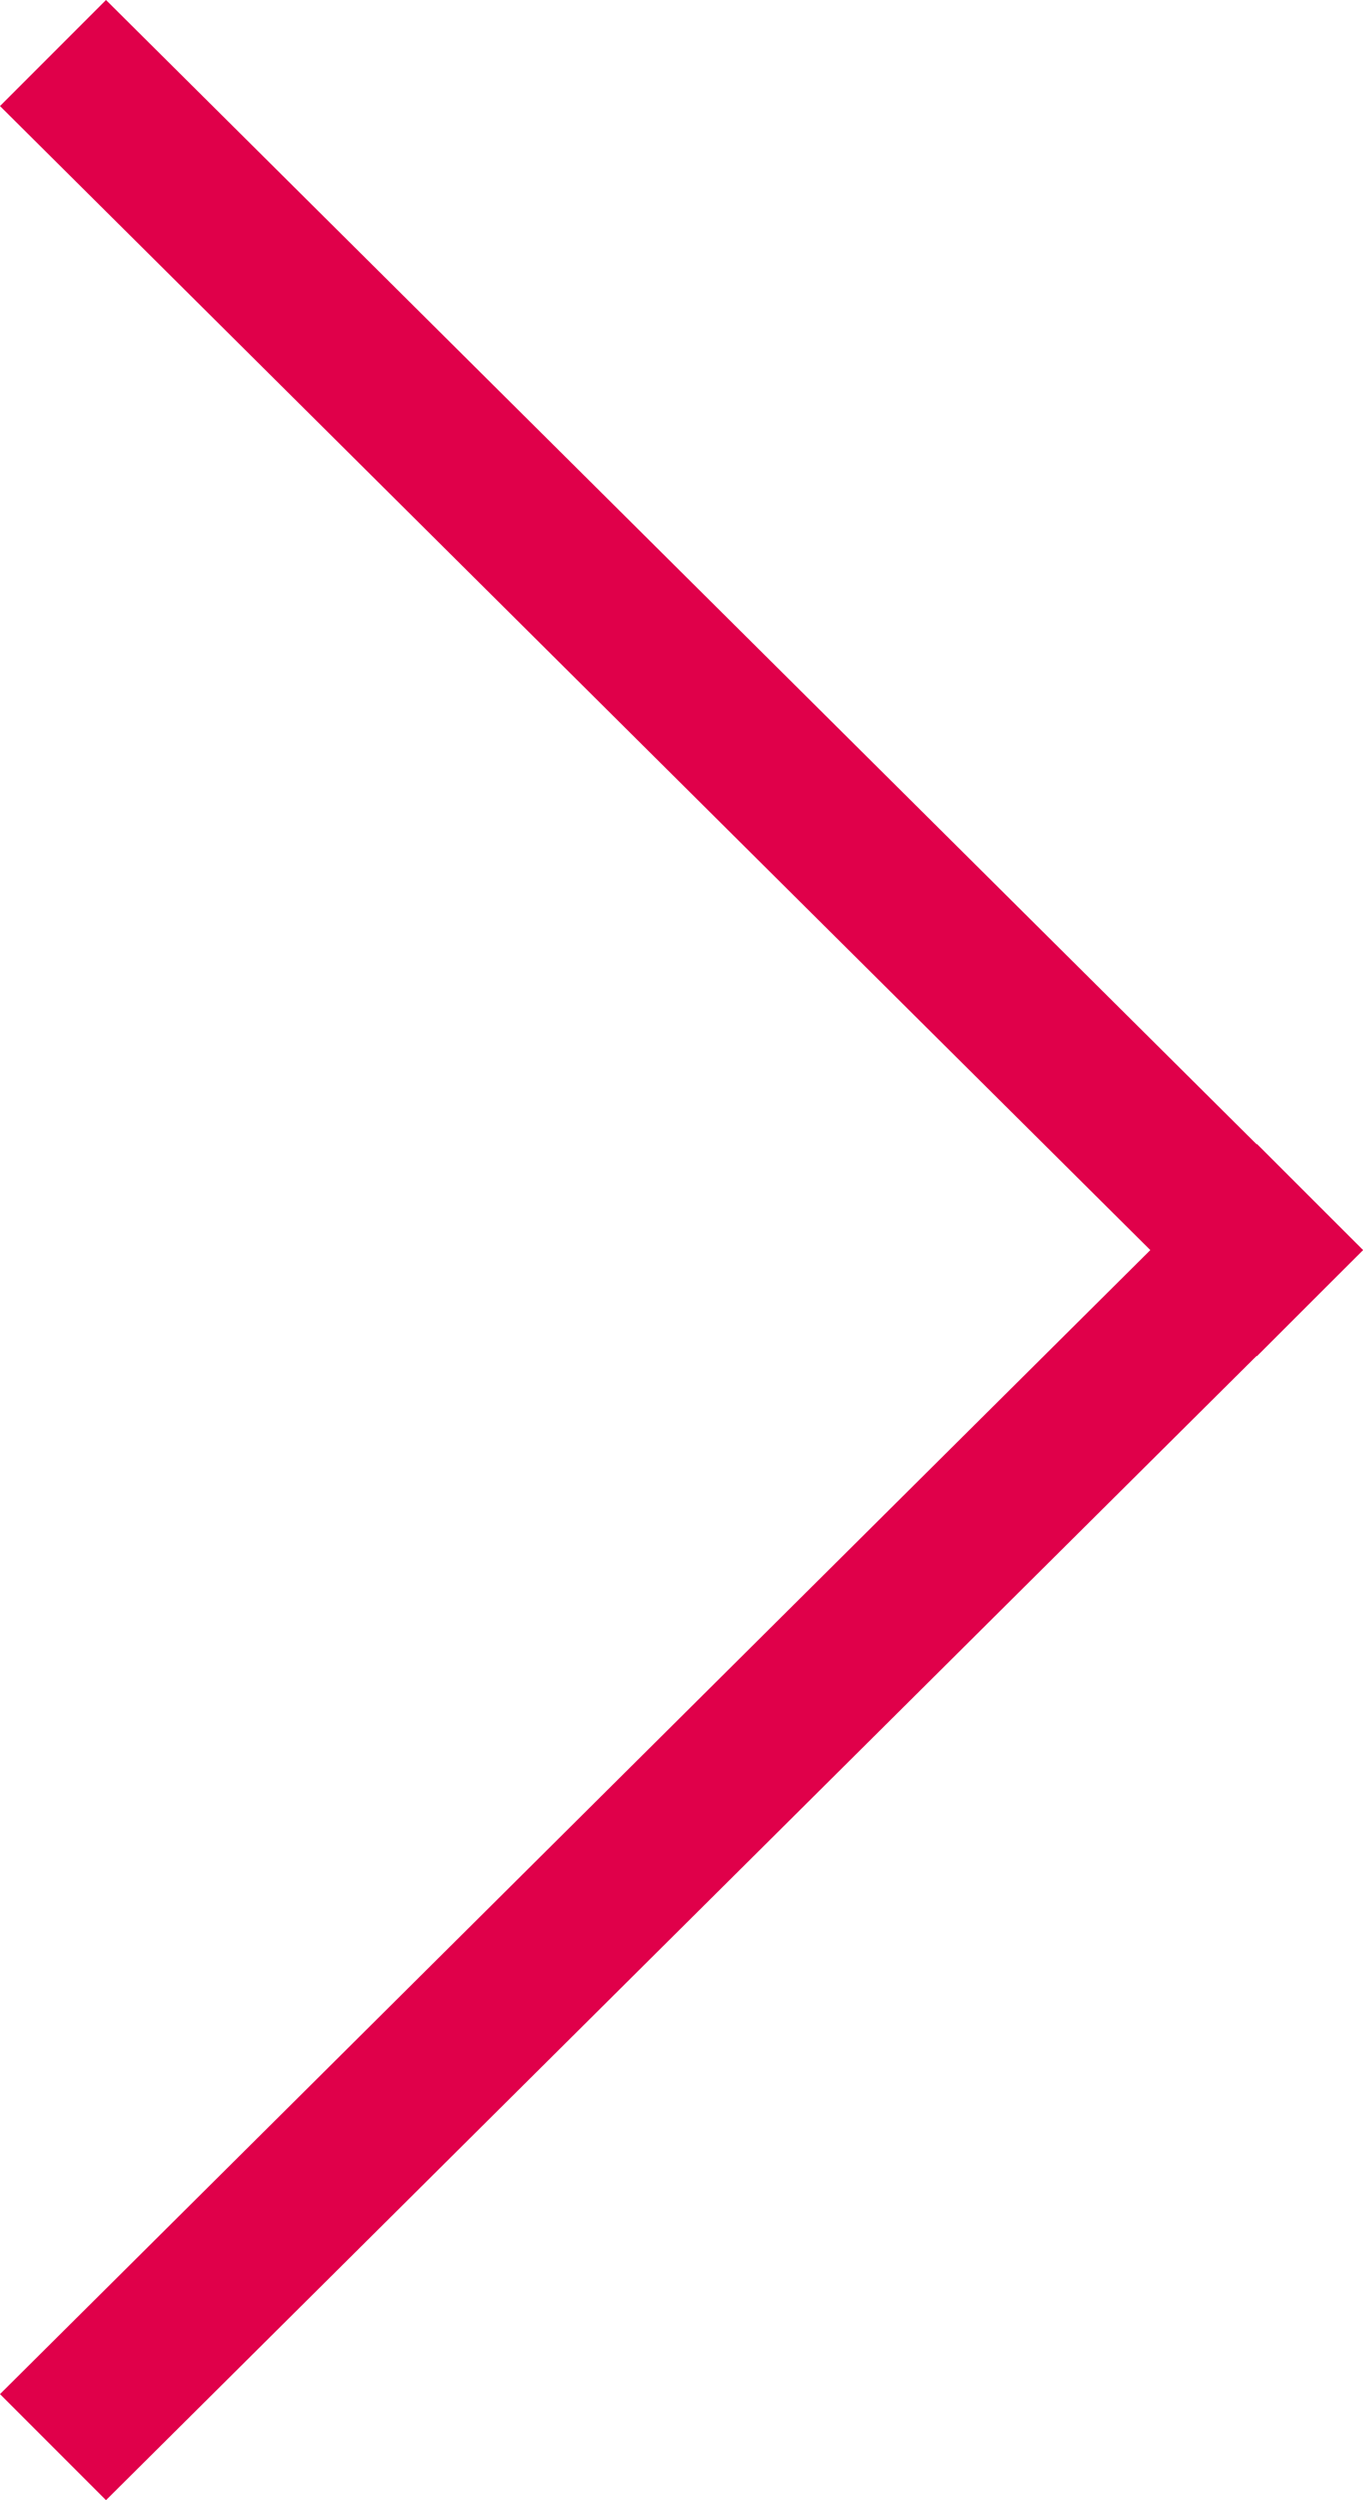 <svg id="Layer_1" xmlns="http://www.w3.org/2000/svg" width="18" height="33" viewBox="0 0 18 33"><style>.st0{fill:#e0004a}</style><path class="st0" d="M18 16.5L1.4 33 0 31.6l16.6-16.5z"/><path class="st0" d="M1.4 0L18 16.5l-1.4 1.4L0 1.4z"/></svg>